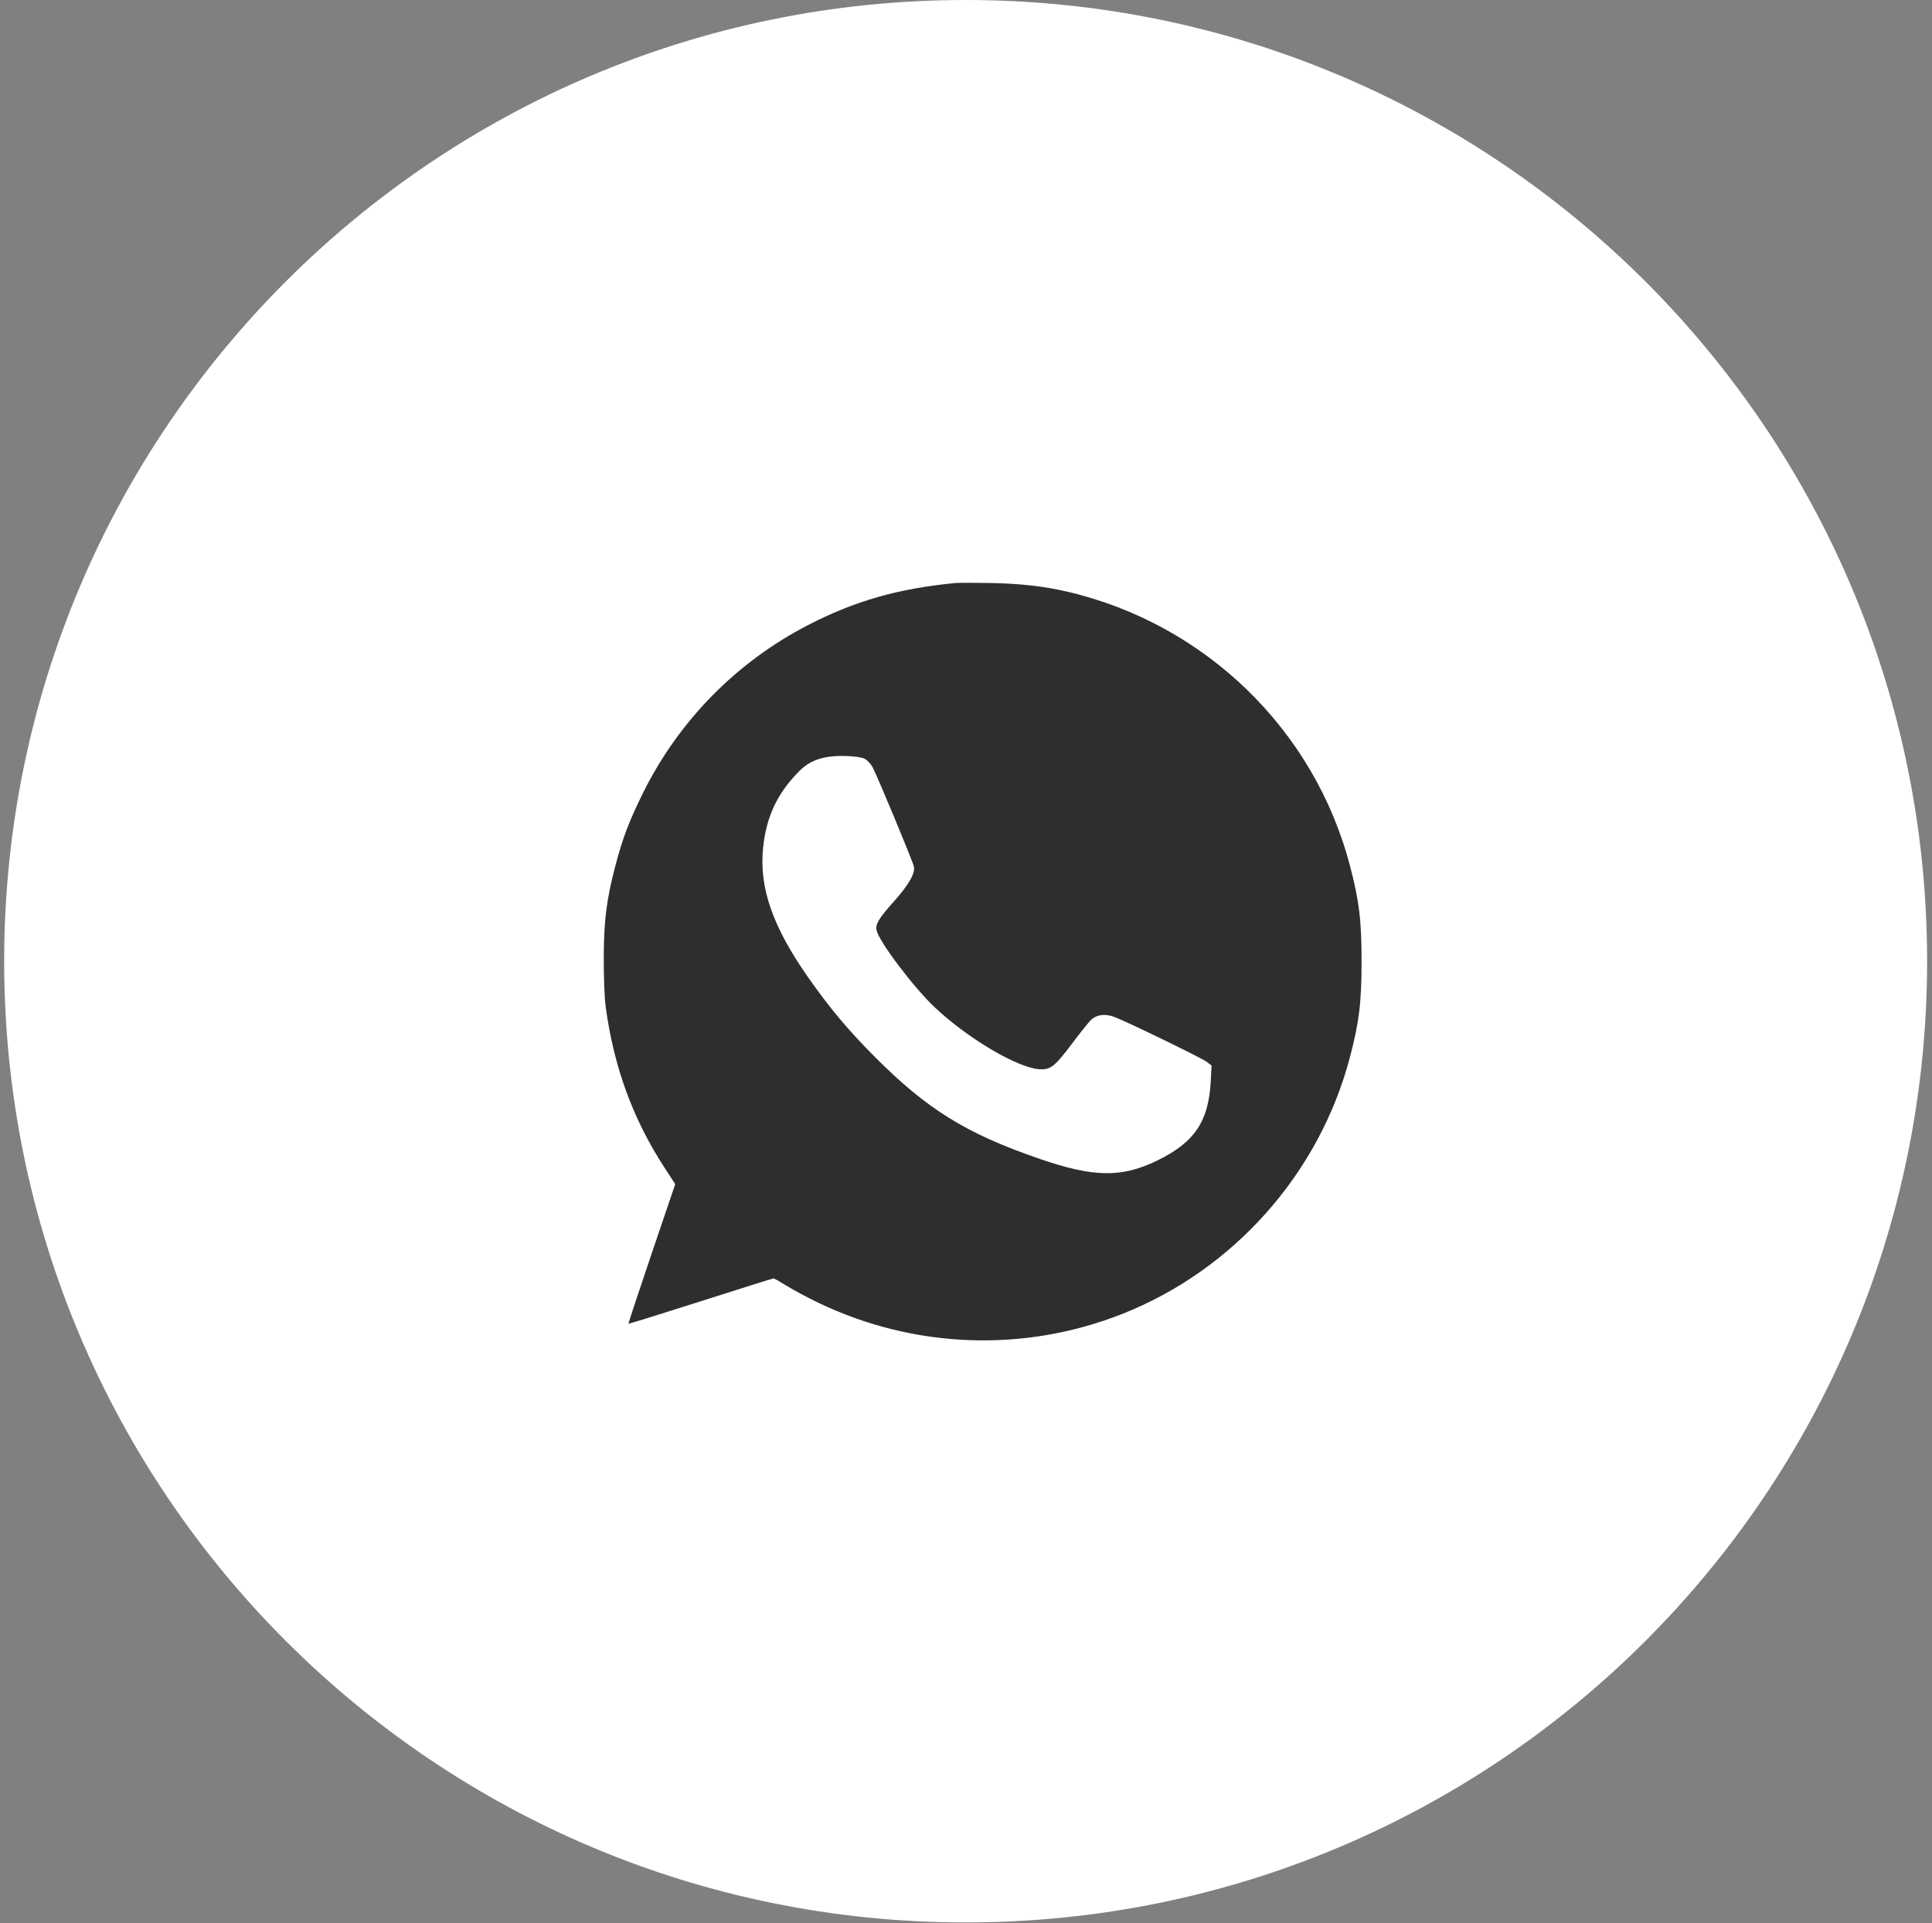<?xml version="1.0" encoding="UTF-8"?> <svg xmlns="http://www.w3.org/2000/svg" width="232" height="231" viewBox="0 0 232 231" fill="none"><rect x="0" y="0" width="232" height="231" fill="#808080" stroke="none"/><g clip-path="url(#clip0_1201_50)"><path d="M115.957 230.913C179.721 230.913 231.413 179.221 231.413 115.457C231.413 51.692 179.721 0 115.957 0C52.192 0 0.5 51.692 0.5 115.457C0.5 179.221 52.192 230.913 115.957 230.913Z" fill="white"></path><path fill-rule="evenodd" clip-rule="evenodd" d="M114.706 70.029C107.826 70.699 102.638 72.184 97.012 75.092C88.422 79.534 81.486 86.6 77.197 95.281C75.549 98.616 74.773 100.66 73.912 103.931C72.826 108.053 72.51 110.559 72.5 115.12C72.495 117.39 72.589 119.855 72.717 120.814C73.688 128.104 75.978 134.387 79.807 140.269L81.083 142.229L78.248 150.588C76.689 155.184 75.438 158.97 75.468 159C75.498 159.03 79.398 157.817 84.135 156.304C88.872 154.79 92.811 153.552 92.888 153.552C92.966 153.552 93.697 153.967 94.513 154.473C95.33 154.98 97.04 155.893 98.314 156.502C109.833 162.008 123.002 162.479 134.798 157.807C148.163 152.515 158.429 140.936 162.093 127.021C163.215 122.759 163.5 120.422 163.5 115.476C163.5 110.529 163.215 108.193 162.093 103.931C157.794 87.606 144.692 74.918 128.159 71.067C125.38 70.42 122.49 70.092 118.983 70.027C117.022 69.99 115.098 69.991 114.706 70.029ZM103.839 91.143C104.134 91.296 104.548 91.729 104.758 92.106C105.289 93.057 109.621 103.475 109.747 104.105C109.908 104.911 109.119 106.282 107.348 108.27C105.5 110.345 105.102 111.011 105.267 111.759C105.566 113.117 109.687 118.574 112.225 120.974C116.165 124.698 122.12 128.234 124.773 128.425C126.137 128.524 126.635 128.138 128.722 125.365C129.669 124.106 130.678 122.842 130.965 122.555C131.653 121.868 132.673 121.723 133.817 122.148C135.285 122.694 144.257 127.056 144.887 127.531L145.49 127.985L145.39 129.871C145.134 134.711 143.435 137.224 138.939 139.409C134.663 141.487 131.317 141.43 124.767 139.169C115.978 136.135 111.313 133.238 104.991 126.886C101.828 123.708 99.581 121.02 97.01 117.344C92.773 111.286 91.148 106.608 91.632 101.861C92.02 98.055 93.352 95.245 96.043 92.558C97.344 91.258 99.046 90.723 101.61 90.808C102.697 90.845 103.494 90.964 103.839 91.143Z" fill="#2E2E2E"></path></g><defs><clipPath id="clip0_1201_50"><rect width="231" height="231" fill="white" transform="translate(0.5)"></rect></clipPath></defs></svg> 